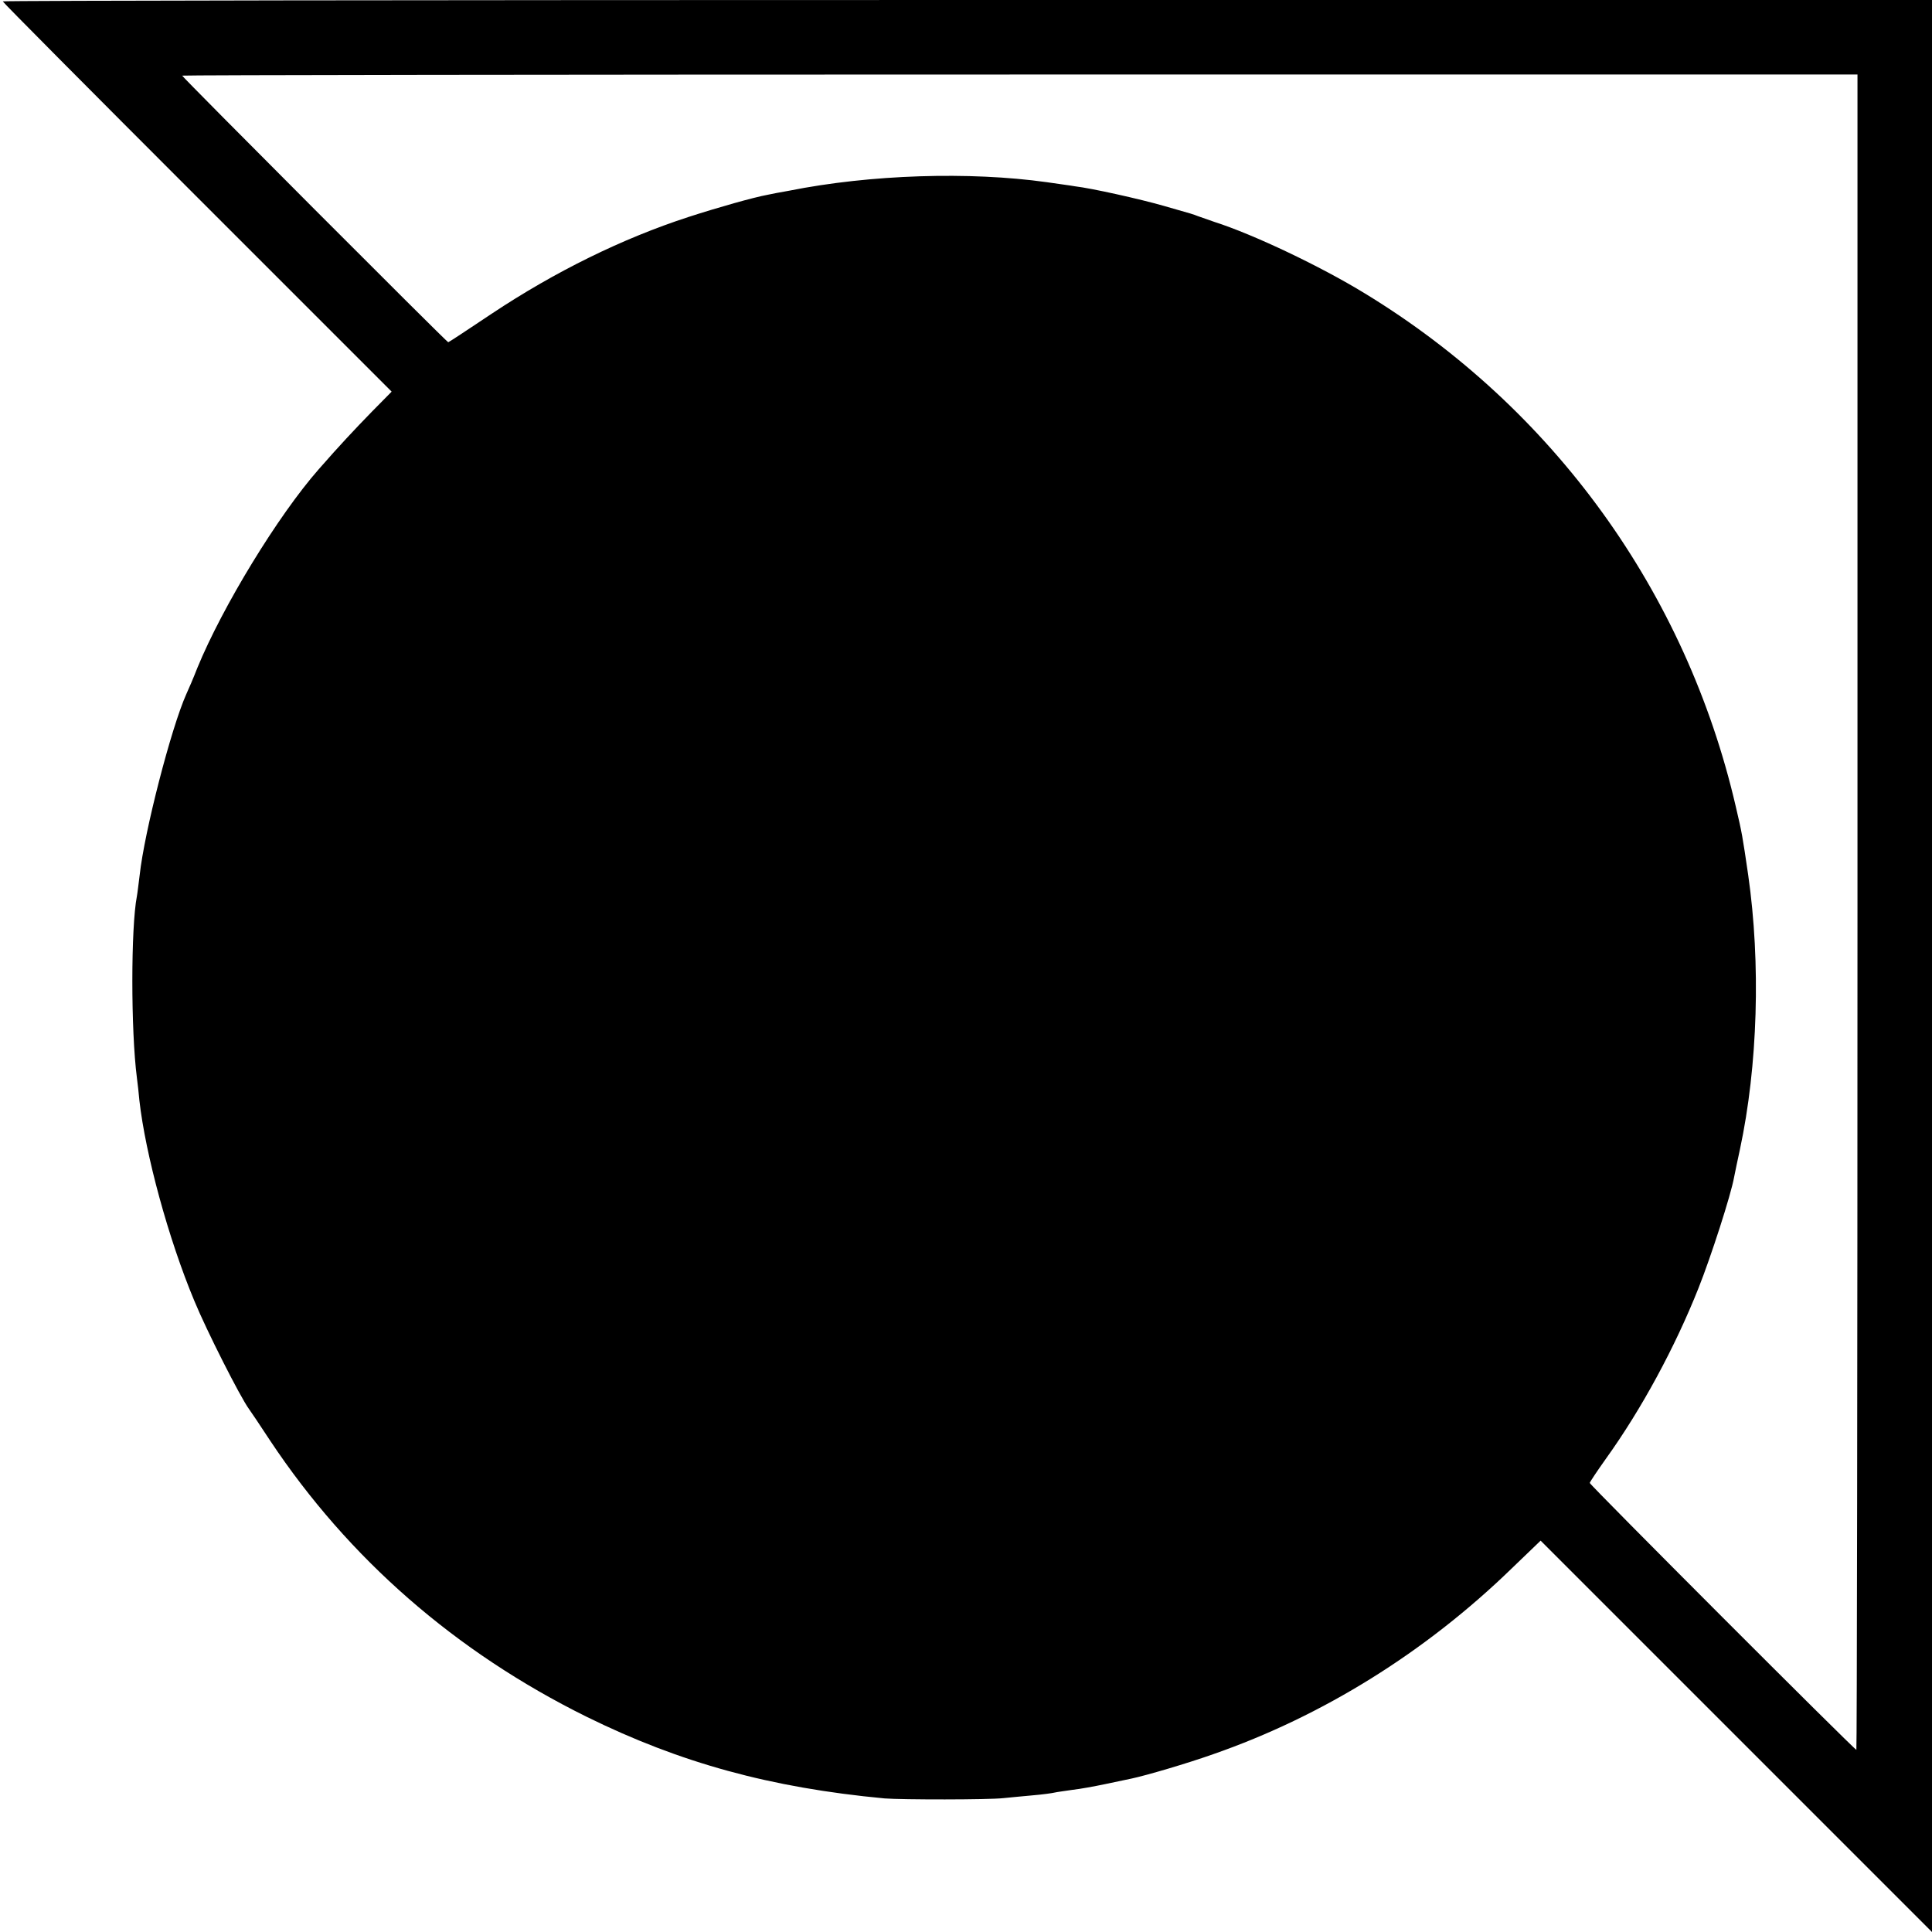 <?xml version="1.0" standalone="no"?>
<!DOCTYPE svg PUBLIC "-//W3C//DTD SVG 20010904//EN"
 "http://www.w3.org/TR/2001/REC-SVG-20010904/DTD/svg10.dtd">
<svg version="1.0" xmlns="http://www.w3.org/2000/svg"
 width="700pt" height="700pt" viewBox="0 0 700 700"
 preserveAspectRatio="xMidYMid meet">
<g transform="translate(0,700) scale(0.1,-0.1)"
fill="#000000" stroke="none">
<path d="M10 6995 c0 -3 317 -322 705 -710 l704 -704 -72 -73 c-66 -68 -114
-119 -192 -208 -147 -167 -349 -498 -440 -720 -14 -36 -32 -78 -40 -95 -55
-123 -152 -499 -169 -656 -4 -31 -8 -66 -10 -76 -22 -113 -22 -488 0 -658 3
-22 7 -59 9 -82 22 -195 105 -501 199 -726 44 -107 166 -348 198 -392 4 -5 39
-57 77 -115 284 -427 671 -765 1146 -1000 339 -167 665 -257 1080 -296 63 -5
377 -5 430 1 22 2 69 7 105 10 36 3 72 8 80 10 8 2 38 6 65 10 28 3 82 13 120
21 39 8 81 17 95 20 52 11 199 54 295 88 397 138 770 370 1083 674 l104 100
709 -709 709 -709 0 3500 0 3500 -3495 0 c-1922 0 -3495 -2 -3495 -5z m6720
-3300 c0 -1669 -2 -3035 -4 -3035 -7 0 -966 960 -966 967 0 3 26 42 58 87 130
181 251 405 336 619 45 113 118 339 129 402 3 17 13 62 21 100 65 303 76 675
30 995 -21 143 -22 150 -45 248 -180 777 -661 1443 -1344 1859 -160 98 -404
214 -545 259 -25 9 -52 18 -60 21 -18 7 -14 6 -123 37 -87 25 -262 64 -322 71
-16 3 -63 9 -103 15 -279 39 -638 28 -933 -31 -30 -5 -65 -12 -79 -15 -49 -9
-177 -45 -285 -80 -240 -78 -484 -198 -714 -351 -85 -57 -155 -103 -157 -103
-5 0 -964 961 -964 966 0 2 1366 4 3035 4 l3035 0 0 -3035z"/>
</g>
</svg>
